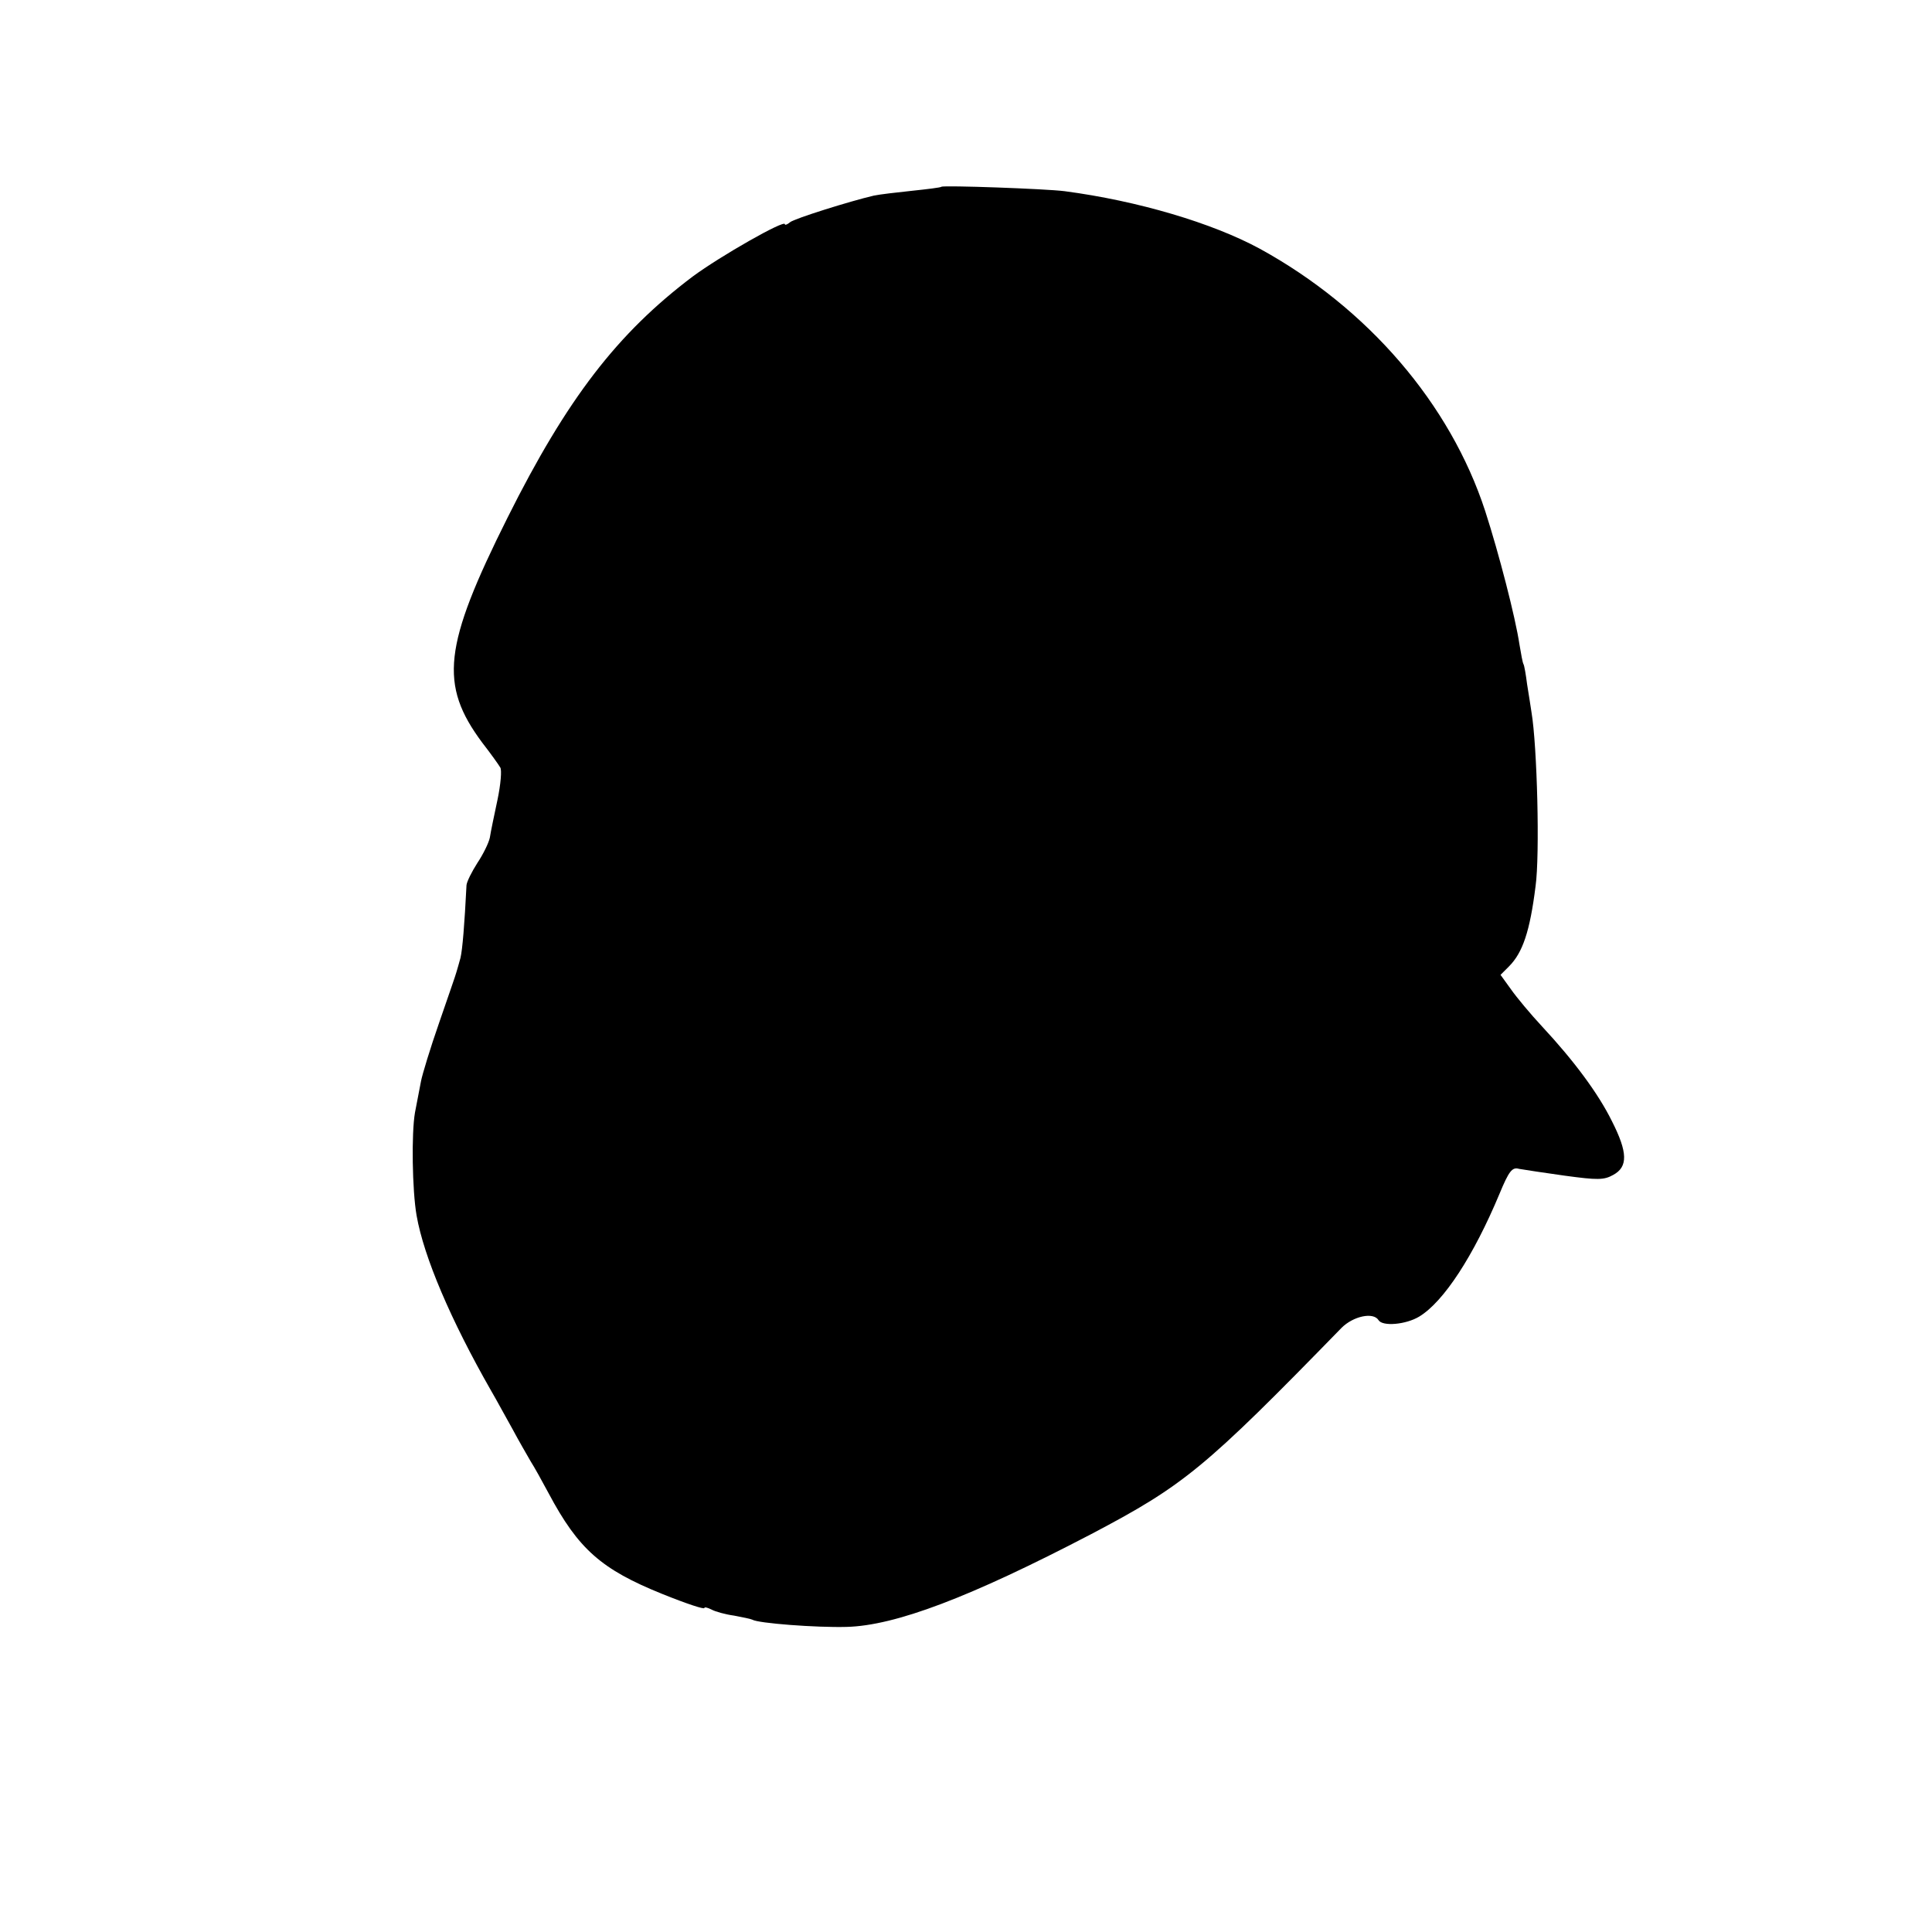 <?xml version="1.0" standalone="no"?>
<!DOCTYPE svg PUBLIC "-//W3C//DTD SVG 20010904//EN"
 "http://www.w3.org/TR/2001/REC-SVG-20010904/DTD/svg10.dtd">
<svg version="1.0" xmlns="http://www.w3.org/2000/svg"
 width="480pt" height="480pt" viewBox="0 0 480 480"
 preserveAspectRatio="xMidYMid meet">
<g transform="translate(0,480) scale(0.1,-0.1)"
fill="#000000" stroke="none">
<path d="M2339 4336 c-2 -2 -35 -6 -73 -10 -38 -4 -81 -9 -95 -12 -60 -14
-197 -57 -208 -66 -7 -6 -13 -8 -13 -5 0 12 -160 -79 -229 -130 -187 -141
-312 -303 -460 -599 -160 -320 -170 -415 -63 -559 21 -27 41 -55 45 -62 4 -6
1 -42 -7 -80 -8 -38 -17 -80 -19 -94 -3 -14 -17 -42 -31 -63 -14 -22 -26 -46
-27 -55 -5 -99 -10 -160 -15 -181 -4 -14 -8 -29 -10 -35 -1 -5 -21 -62 -43
-126 -22 -63 -42 -129 -45 -145 -3 -16 -10 -51 -15 -78 -9 -51 -7 -193 4 -256
18 -103 85 -260 185 -435 13 -22 36 -65 53 -95 16 -30 37 -66 45 -80 9 -14 29
-50 45 -80 74 -139 131 -189 282 -250 62 -25 105 -39 105 -35 0 3 8 1 18 -4 9
-5 34 -12 56 -15 21 -4 41 -8 45 -10 14 -9 159 -20 234 -18 121 3 306 73 607
230 232 122 282 163 623 513 29 29 79 40 92 19 10 -16 68 -11 101 9 61 37 135
151 199 304 24 58 32 68 49 63 12 -2 63 -10 114 -17 81 -11 97 -11 120 2 37
20 36 56 -3 133 -34 69 -94 150 -174 236 -28 30 -63 72 -77 92 l-26 36 21 21
c34 34 52 87 66 199 11 78 4 349 -10 432 -2 14 -7 45 -11 70 -3 24 -7 47 -9
50 -2 3 -6 25 -10 49 -10 67 -51 226 -85 331 -87 267 -292 505 -560 652 -118
64 -303 119 -485 143 -46 6 -301 15 -306 11z"/>
</g>
</svg>
